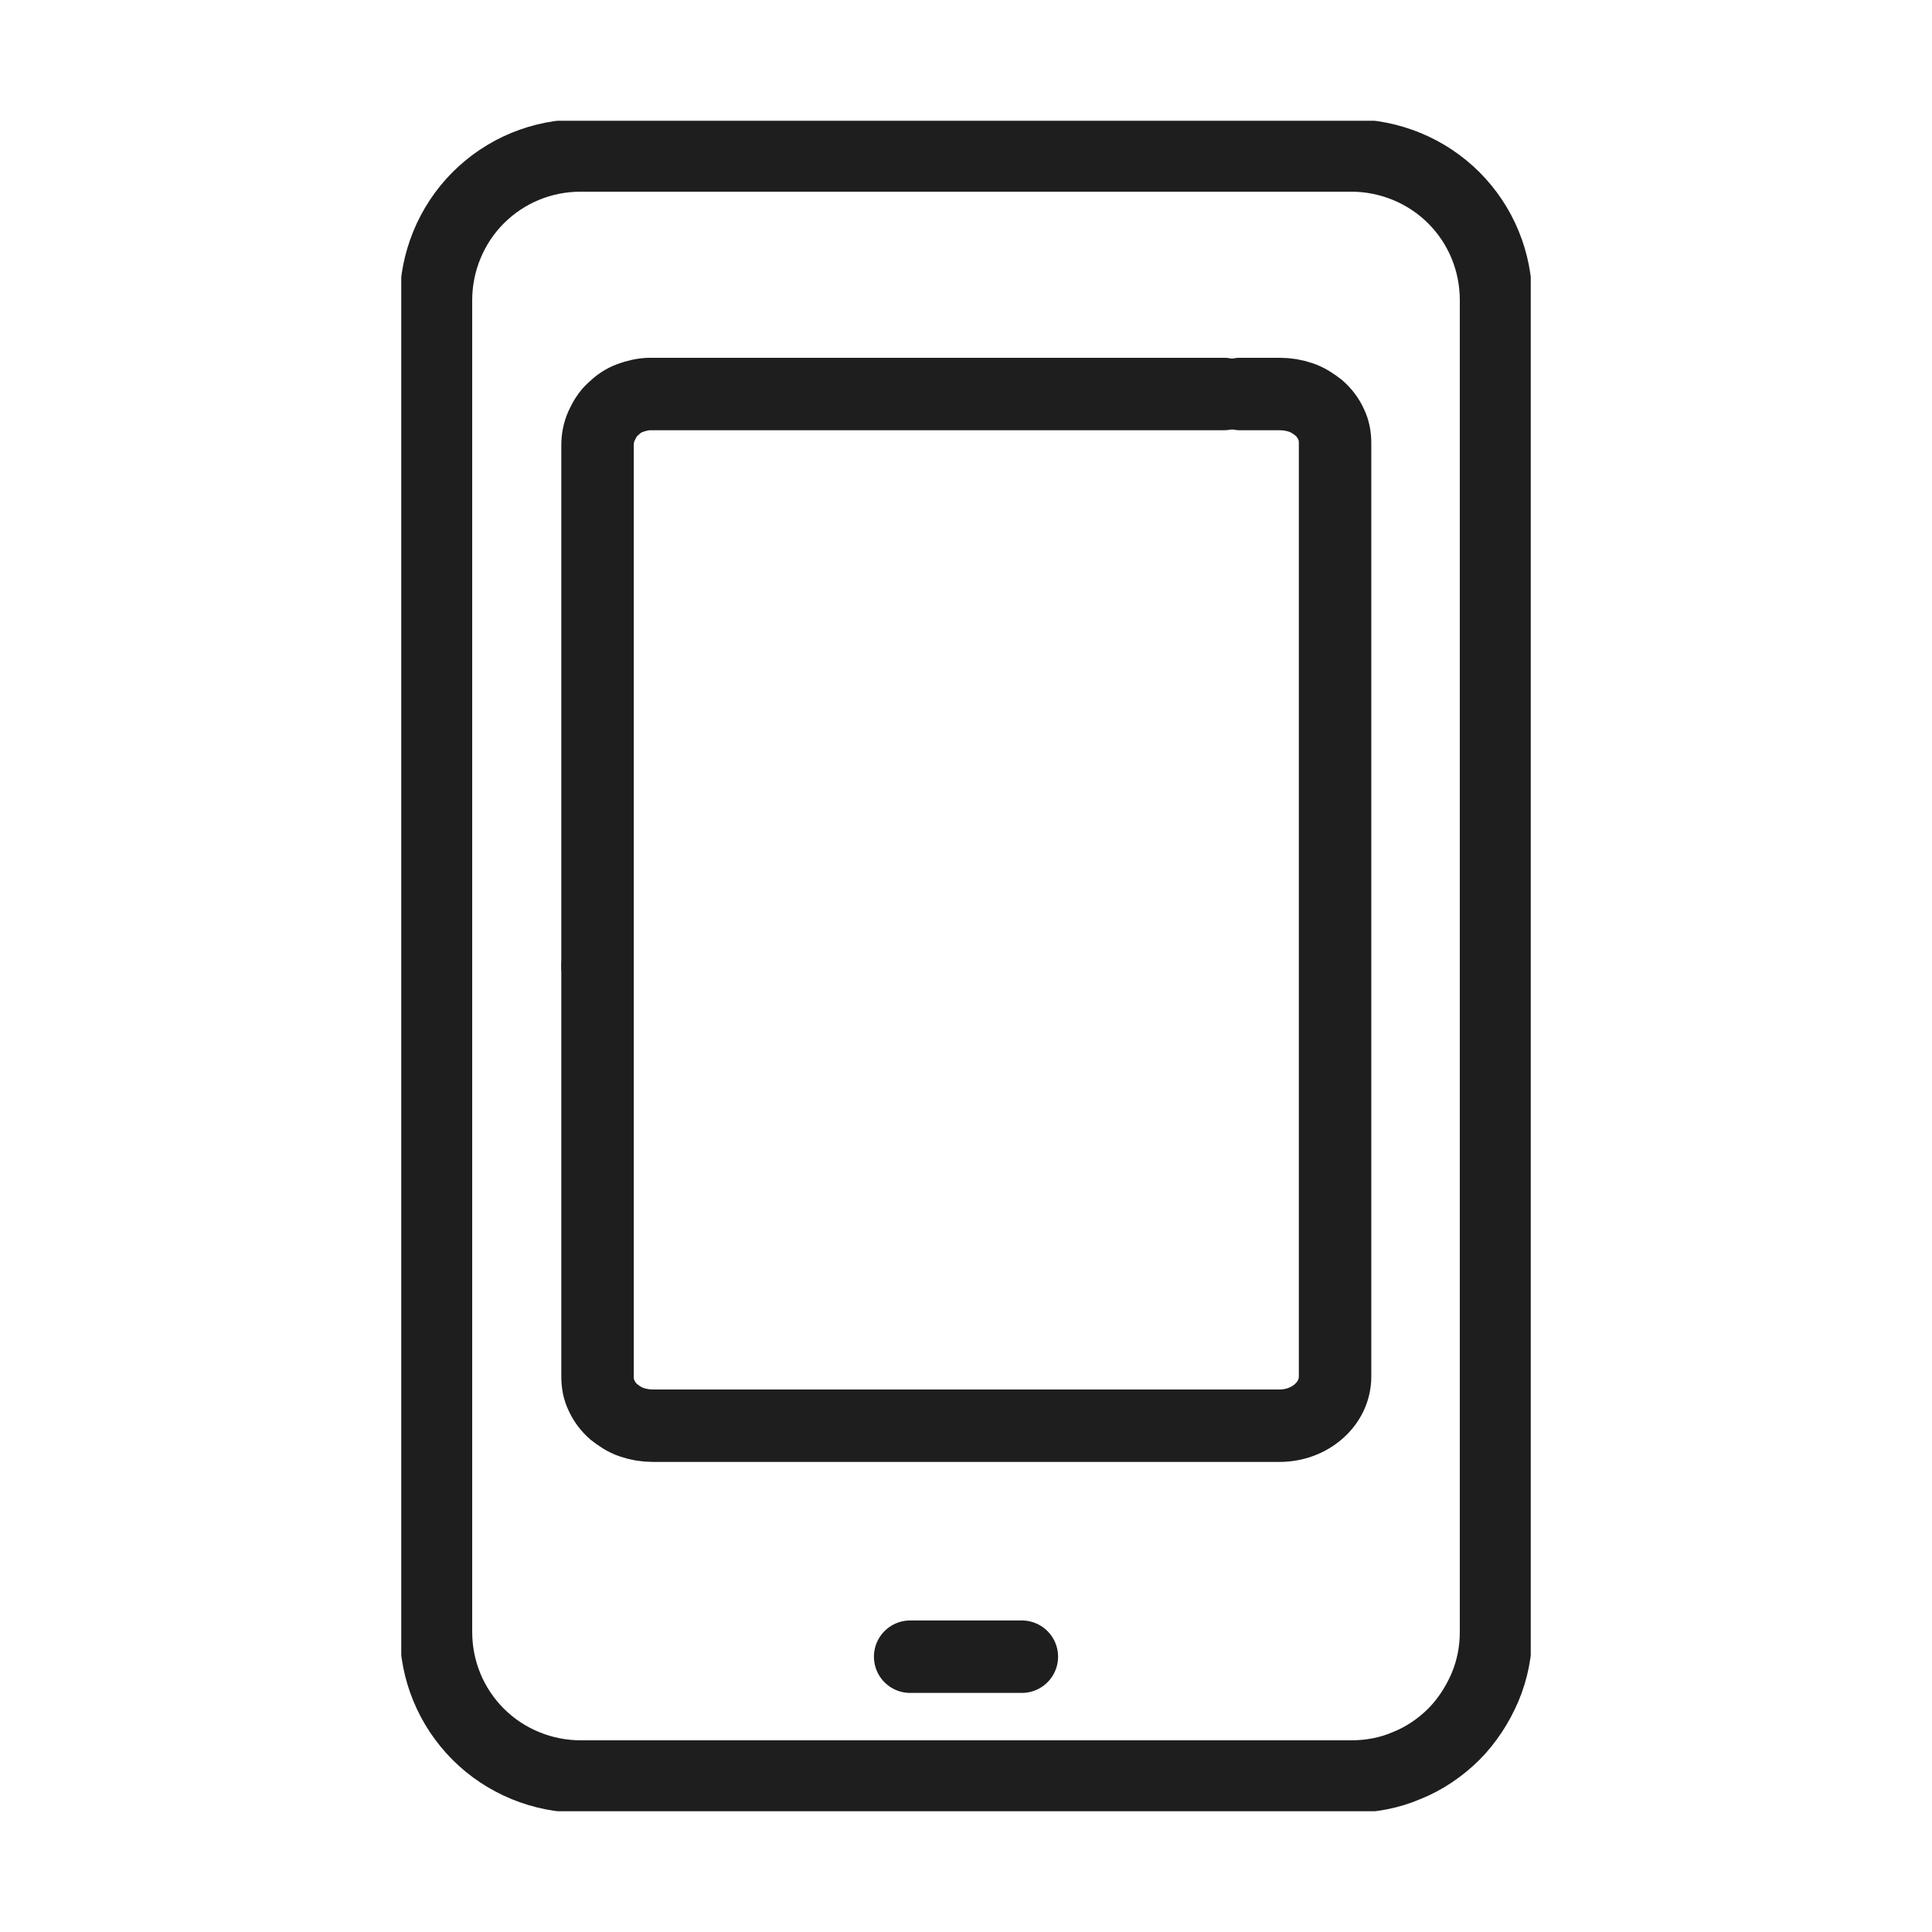<?xml version="1.0" encoding="UTF-8"?>
<svg xmlns="http://www.w3.org/2000/svg" width="32" height="32" viewBox="0 0 32 32" fill="none">
  <g clip-path="url(#clip0_7158_1020)">
    <path d="M24.779 16.614V27.027C24.779 27.344 24.721 27.651 24.596 27.948C24.472 28.236 24.299 28.504 24.079 28.725C23.858 28.945 23.59 29.127 23.302 29.242C23.014 29.367 22.698 29.425 22.381 29.425H9.618C8.986 29.425 8.372 29.175 7.921 28.725C7.471 28.274 7.221 27.67 7.221 27.027V4.973C7.221 4.34 7.471 3.726 7.921 3.275C8.372 2.825 8.976 2.575 9.618 2.575H22.381C23.014 2.575 23.628 2.825 24.079 3.275C24.529 3.726 24.779 4.33 24.779 4.973V16.614Z" stroke="#1E1E1E" stroke-width="1.2" stroke-miterlimit="10" stroke-linecap="round"></path>
    <path d="M9.897 16V7.379C9.897 7.264 9.916 7.159 9.964 7.053C10.012 6.948 10.069 6.852 10.155 6.775C10.232 6.699 10.328 6.631 10.434 6.593C10.539 6.555 10.654 6.526 10.769 6.526H20.272" stroke="#1E1E1E" stroke-width="1.2" stroke-miterlimit="10" stroke-linecap="round"></path>
    <path d="M20.54 6.526H21.192C21.317 6.526 21.432 6.545 21.547 6.584C21.662 6.622 21.758 6.689 21.845 6.756C21.931 6.833 21.998 6.919 22.046 7.025C22.094 7.121 22.113 7.226 22.113 7.341V22.799C22.113 23.019 22.017 23.221 21.845 23.374C21.672 23.527 21.442 23.614 21.192 23.614H10.817C10.692 23.614 10.577 23.595 10.462 23.556C10.347 23.518 10.251 23.451 10.165 23.384C10.079 23.307 10.012 23.221 9.964 23.115C9.916 23.019 9.897 22.914 9.897 22.799V16" stroke="#1E1E1E" stroke-width="1.2" stroke-miterlimit="10" stroke-linecap="round"></path>
    <path d="M15.075 27.44H16.925" stroke="#1E1E1E" stroke-width="1.2" stroke-miterlimit="10" stroke-linecap="round"></path>
  </g>
  <defs>
    <clipPath id="clip0_7158_1020">
      <rect width="18.708" height="28" fill="white" transform="translate(6.646 2)"></rect>
    </clipPath>
  </defs>
</svg>
